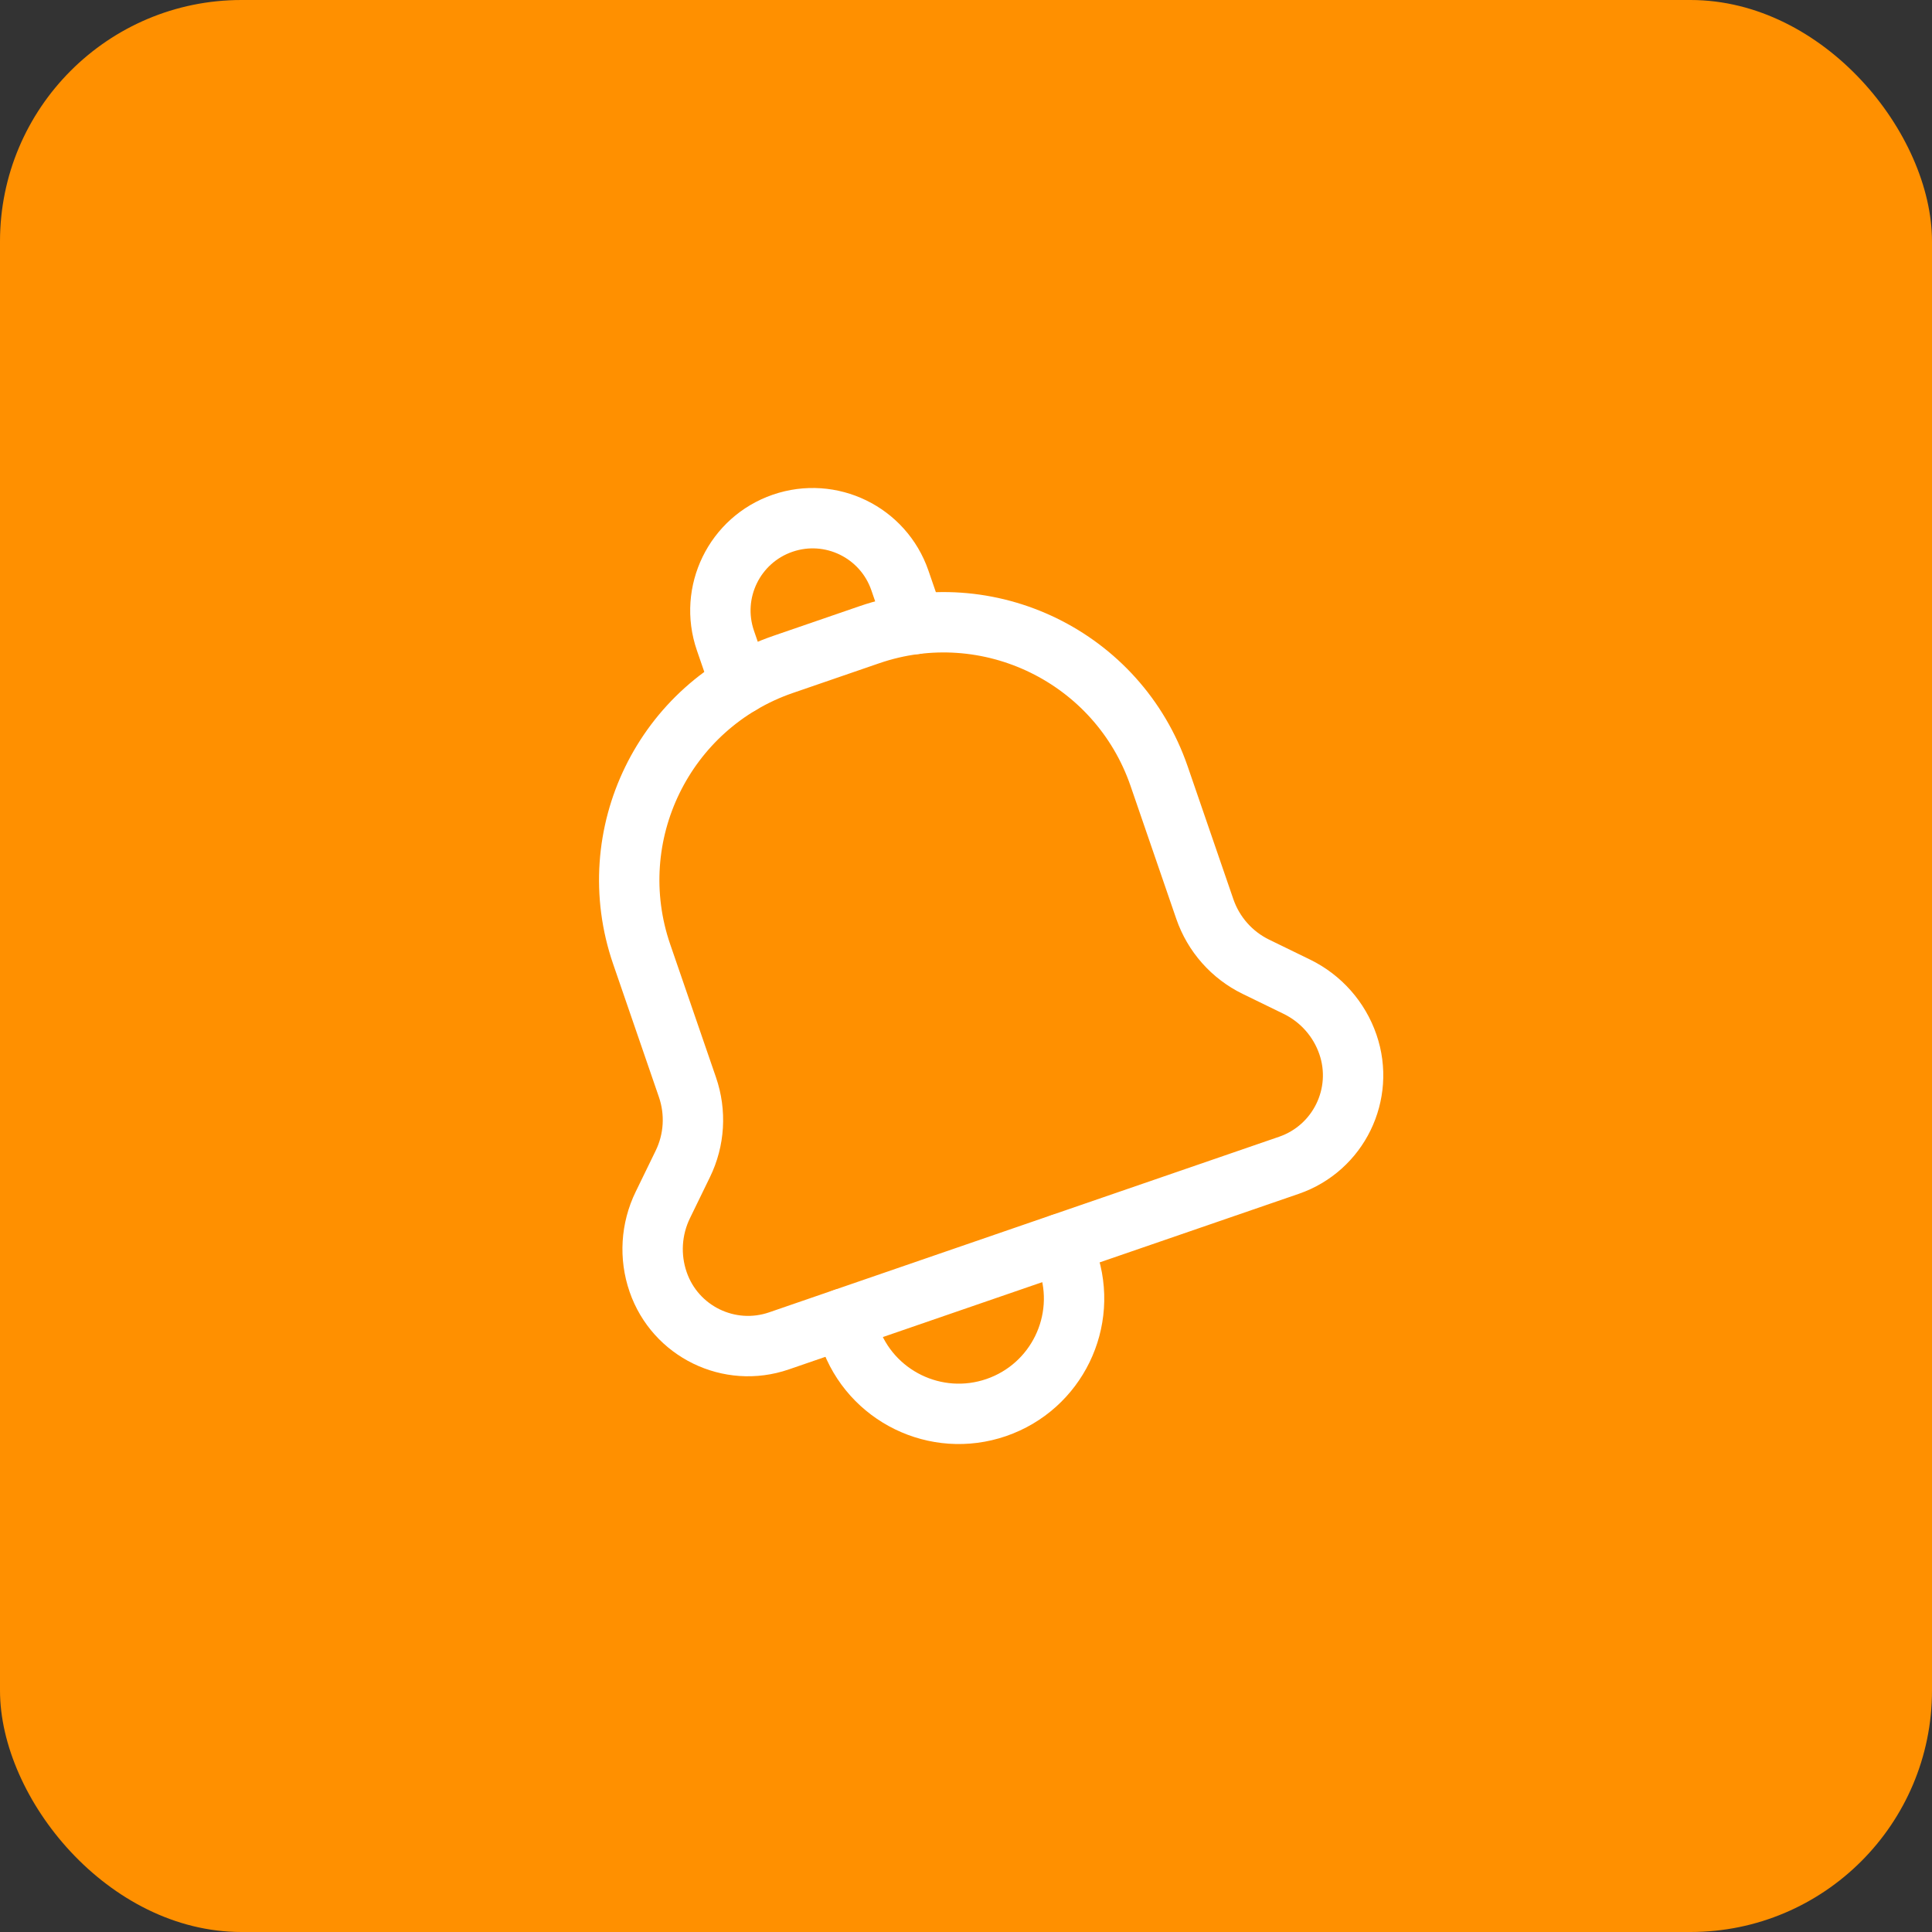 <svg width="64" height="64" viewBox="0 0 64 64" fill="none" xmlns="http://www.w3.org/2000/svg">
<rect x="0" y="0" width="64" height="64" fill="#333333" stroke="none"/>
<rect width="64" height="64" rx="8" fill="#FF9000"/>
<path d="M27.949 43.683L28.148 44.258C28.834 46.253 31.008 47.313 33.003 46.627V46.627C34.998 45.94 36.058 43.767 35.371 41.772L35.173 41.197" stroke="white" stroke-width="2" stroke-linecap="round" stroke-linejoin="round"/>
<path d="M30.308 20.673L29.81 19.227C29.26 17.632 27.522 16.783 25.925 17.333V17.333C24.33 17.883 23.482 19.622 24.03 21.217L24.528 22.663" stroke="white" stroke-width="2" stroke-linecap="round" stroke-linejoin="round"/>
<path fill-rule="evenodd" clip-rule="evenodd" d="M21.257 31.61V31.61C19.899 27.667 21.996 23.368 25.939 22.01L28.796 21.027C32.739 19.668 37.037 21.765 38.396 25.708V25.708L39.912 30.115C40.201 30.952 40.809 31.638 41.602 32.025L42.961 32.687C43.756 33.075 44.364 33.762 44.651 34.597V34.597C45.217 36.242 44.342 38.035 42.697 38.602L25.806 44.418C24.161 44.985 22.367 44.11 21.801 42.465V42.465C21.512 41.628 21.569 40.713 21.956 39.918L22.617 38.56C23.006 37.765 23.061 36.85 22.772 36.013L21.257 31.61Z" stroke="white" stroke-width="2" stroke-linecap="round" stroke-linejoin="round"/>
</svg>

